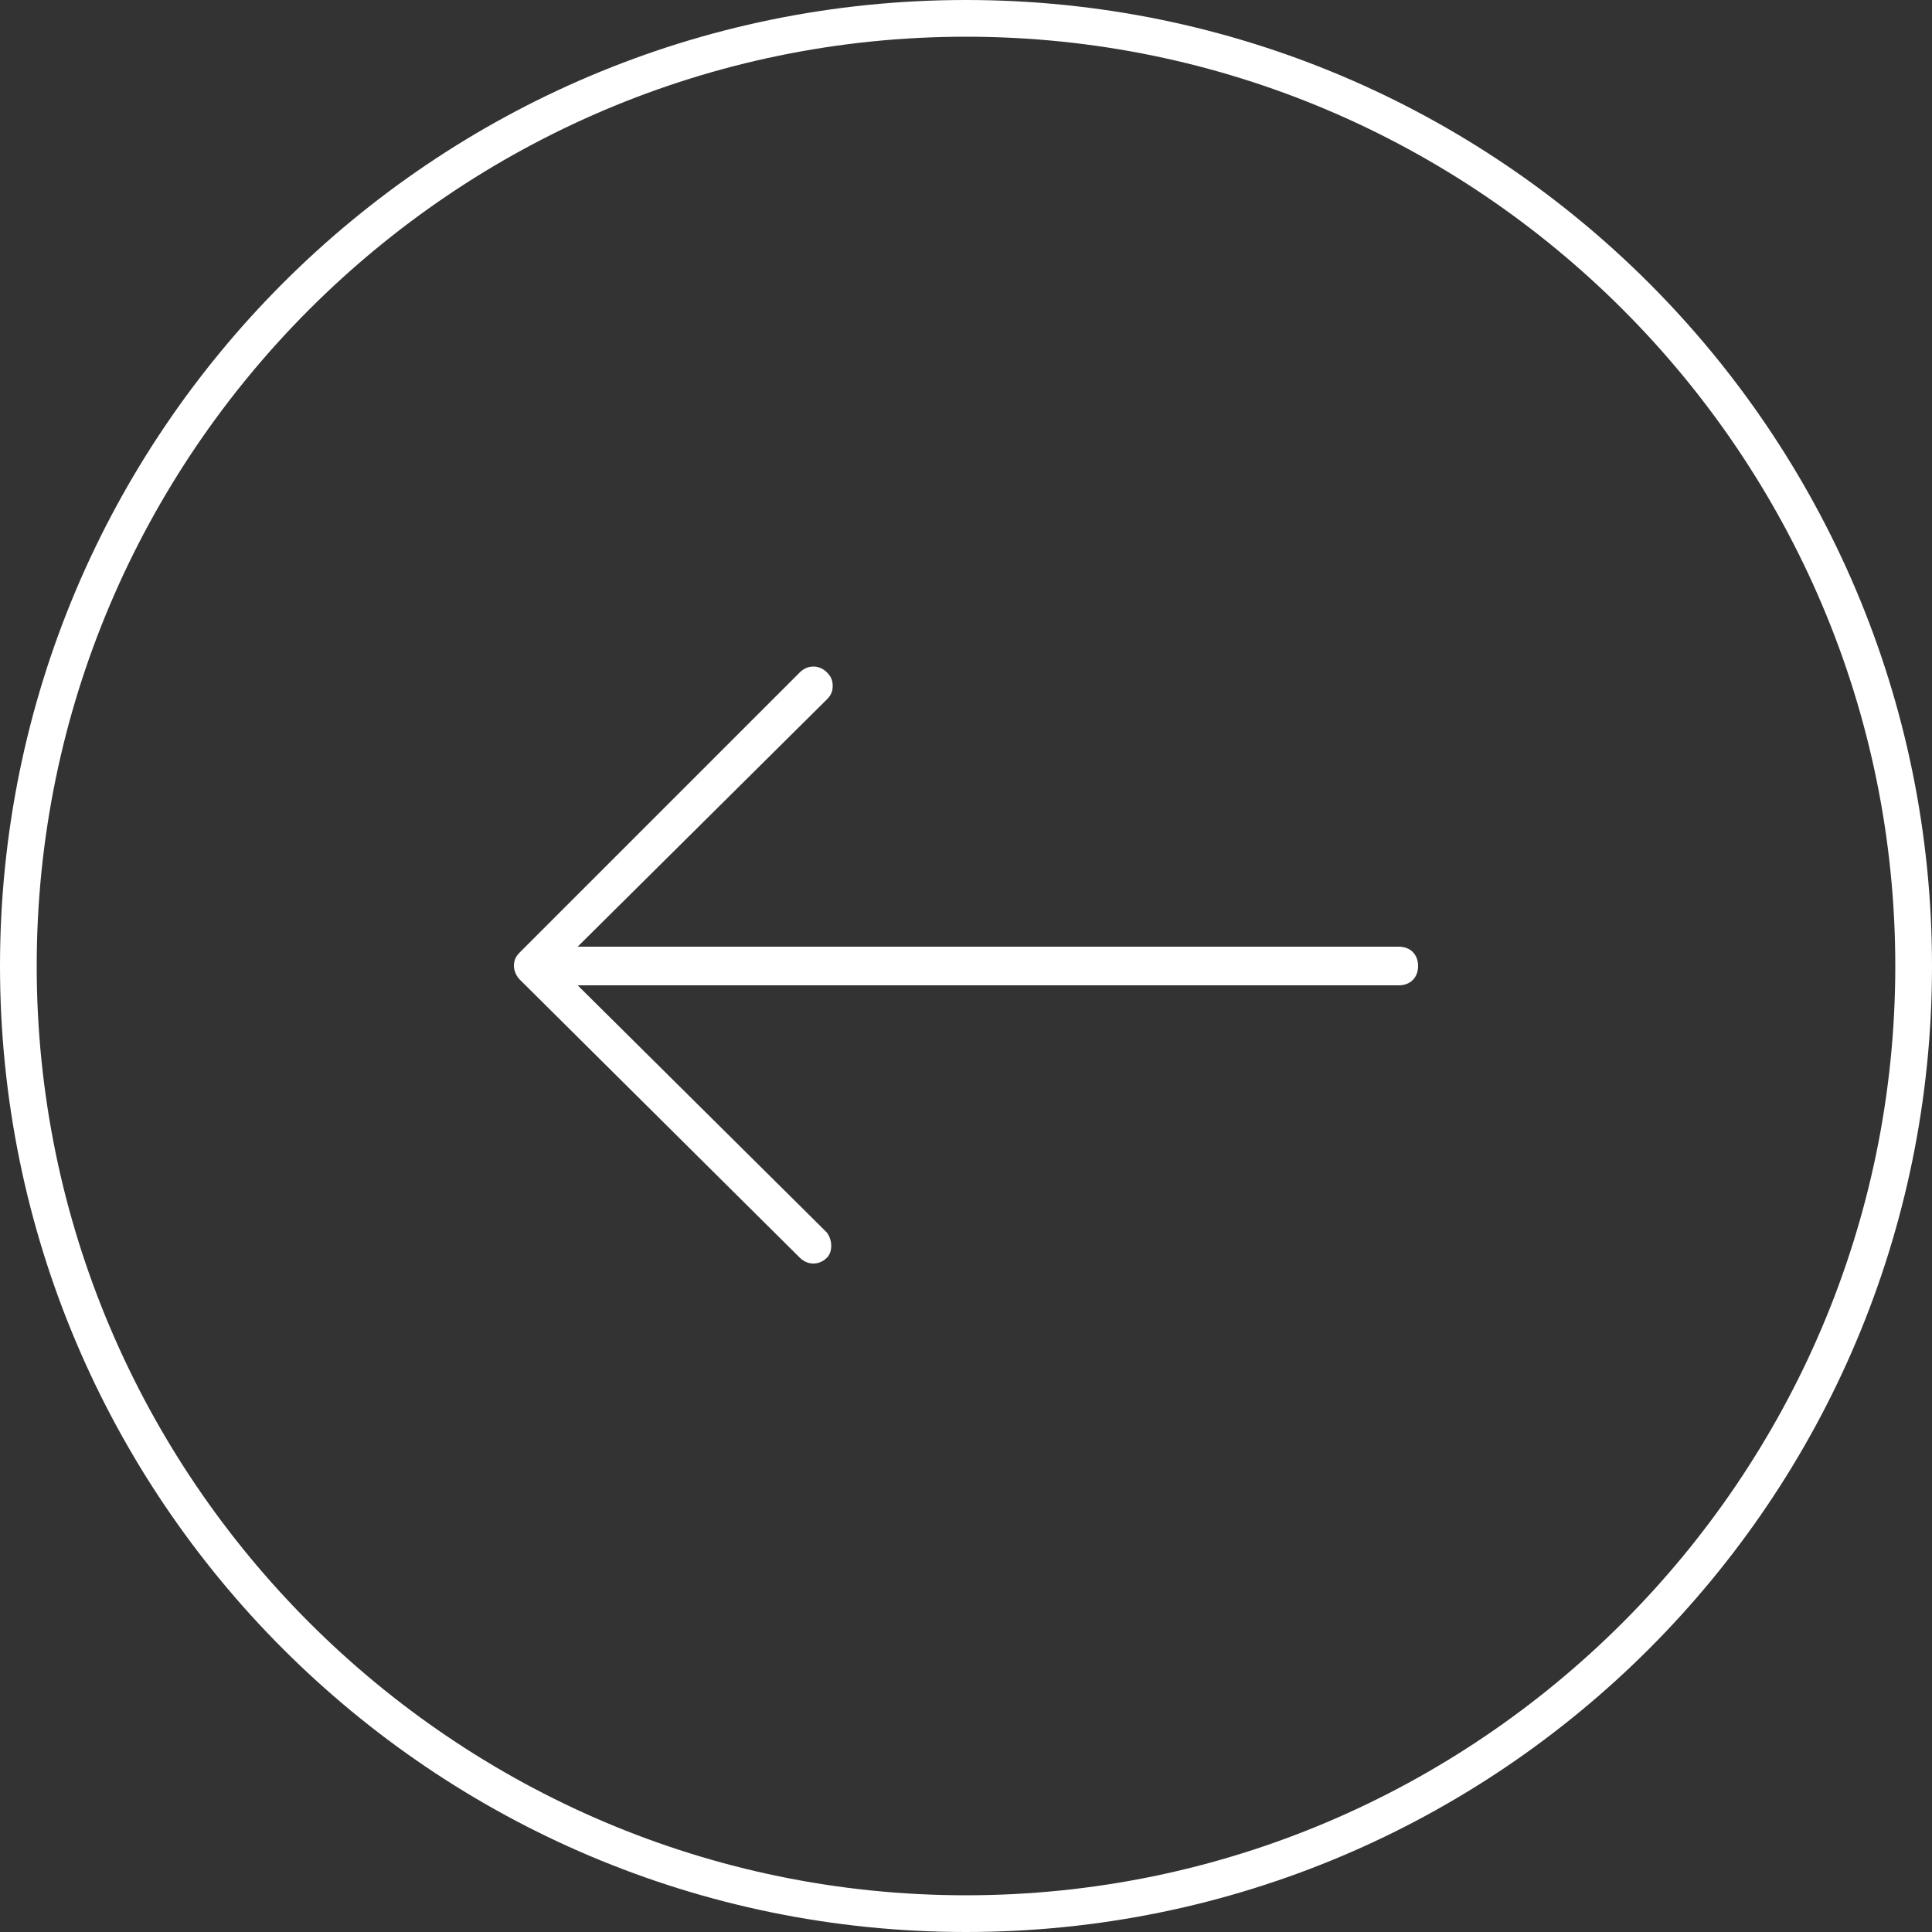 <?xml version="1.0" encoding="utf-8"?>
<!-- Generator: Adobe Illustrator 22.1.0, SVG Export Plug-In . SVG Version: 6.00 Build 0)  -->
<svg version="1.1" id="Layer_1" xmlns="http://www.w3.org/2000/svg" xmlns:xlink="http://www.w3.org/1999/xlink" x="0px" y="0px"
	 viewBox="0 0 100 100" style="enable-background:new 0 0 100 100;" xml:space="preserve">
<rect x="0" y="0" width="100" height="100" fill="#333333" stroke="none"/>
<style type="text/css">
	.st0{fill:#FFFFFF;}
</style>
<title>up-arrow</title>
<path class="st0" d="M0,50c0,27.6,22.4,50,50,50s50-22.4,50-50S77.6,0,50,0S0,22.4,0,50z M1.9,50C1.9,23.5,23.5,1.9,50,1.9
	S98.1,23.5,98.1,50S76.5,98.1,50,98.1S1.9,76.5,1.9,50z M26.6,50c0,0.2,0.1,0.5,0.3,0.7l14.5,14.4c0.4,0.4,1,0.4,1.4,0l0,0
	c0.3-0.3,0.3-0.9,0-1.3l-0.5-0.5l0,0L29.9,51h42.5c0.6,0,1-0.4,1-1s-0.4-1-1-1H29.9l12.9-12.8c0.2-0.2,0.3-0.4,0.3-0.7
	S43,35,42.8,34.8c-0.4-0.4-1-0.4-1.4,0L26.9,49.3C26.7,49.5,26.6,49.7,26.6,50L26.6,50z"/>
</svg>
